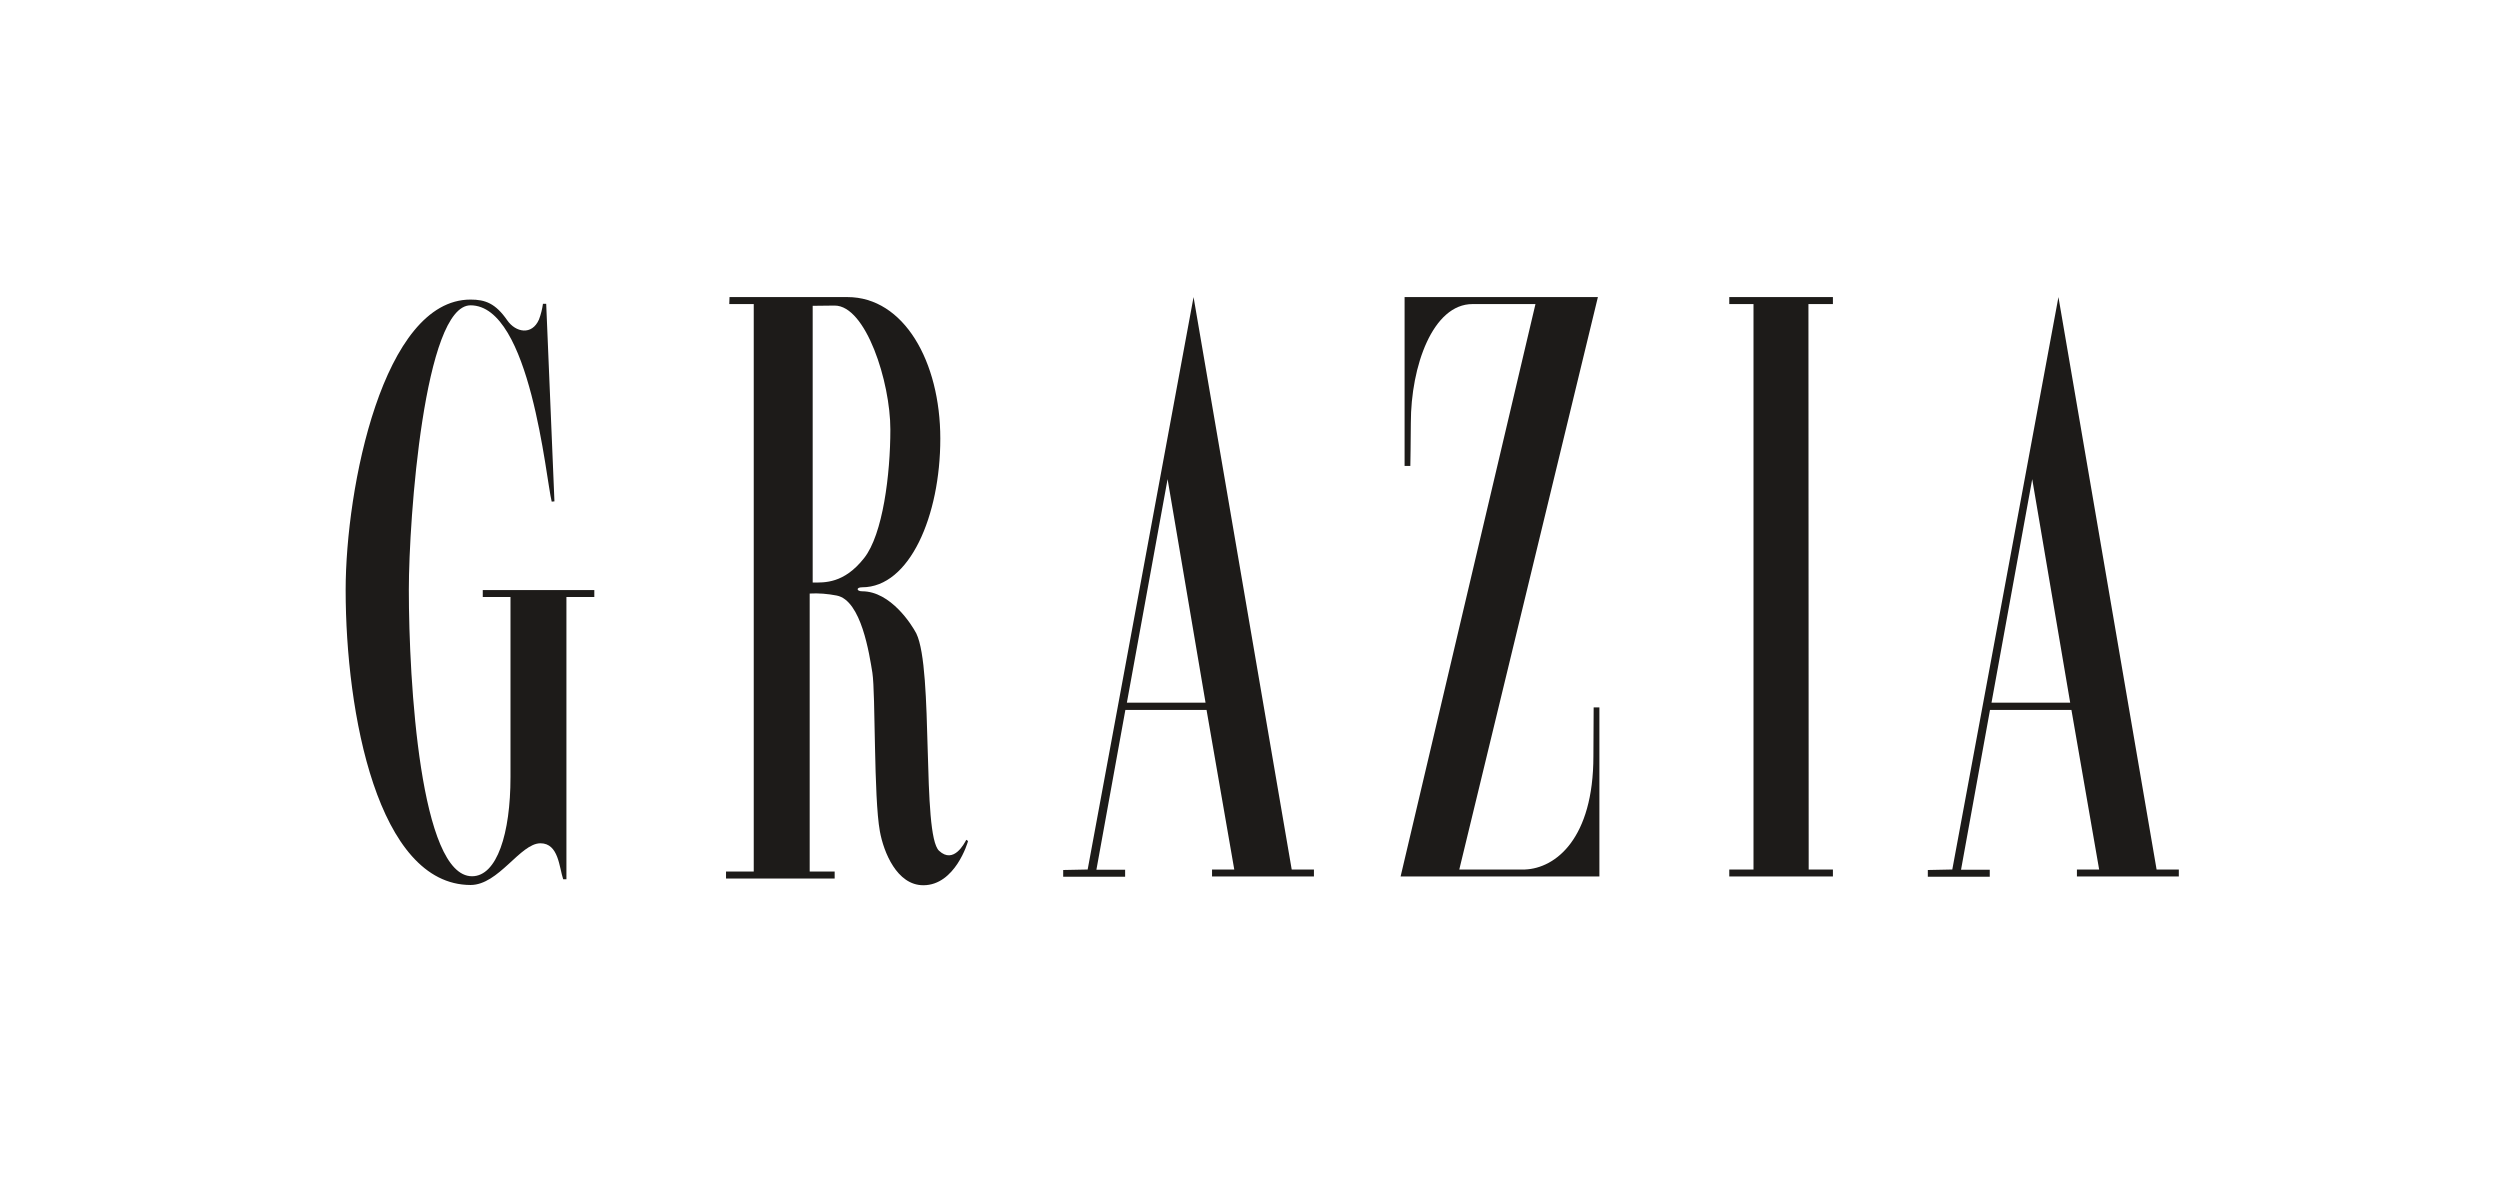<svg version="1.2" xmlns="http://www.w3.org/2000/svg" viewBox="0 0 1001 300" width="140" height="66">
	<title>Grazia-svg</title>
	<defs>
		<clipPath clipPathUnits="userSpaceOnUse" id="cp1">
			<path d="m237.97 34h-99.6v234.4h99.59z"/>
		</clipPath>
	</defs>
	<style>
		.s0 { fill: #1d1b19 } 
	</style>
	<g id="Clip-Path" clip-path="url(#cp1)">
		<g id="Layer">
			<path id="Layer" class="s0" d="m193.3 150.3v2.8h11.1v72.1c0 22.6-5.4 39.7-15.4 39.7-20.7 0-25.3-77.7-25.3-114.7 0-28.6 6.2-113.9 24.7-113.9 24 0 30.2 69.6 32.5 78.6l1.1-0.1-3.3-79.1h-1.3c-0.3 2.1-0.8 4.2-1.6 6.3-2.8 6.4-9.3 5.2-12.7 0.3-4.7-6.8-8.8-8.3-14.7-8.3-35 0-50 75.3-50 116.3 0 49.4 12.9 118 50 118.1 11.3 0 19.9-16.7 28-16.7 7.3 0 7.5 9.7 9.1 14.4h1.3v-113h11.2v-2.8z"/>
		</g>
	</g>
	<path id="Layer" class="s0" d="m702.1 262.2v-226.4h-9.7v-2.8h41.5v2.8h-9.8l0.1 226.4h9.7v2.8h-41.5v-2.8z"/>
	<path id="Layer" fill-rule="evenodd" class="s0" d="m292.1 33h47.2c22.6 0 37.2 25.8 37.2 56.7 0 30.9-12.3 59.5-31.3 59.5-2.5 0-2.3 1.6 0 1.6 11.4 0 19.9 13.4 21.7 16.9 7 14.4 2.1 80.5 9.1 87 5.9 5.5 10.2-3.1 10.9-4.4l0.7 0.5c-0.1 0.6-5.2 17.7-17.9 17.7-10.6 0-15.9-13.3-17.4-21.6-2.5-13.6-1.7-55.1-3-63.5-1.2-7.3-4.4-29-14.3-30.9-3.6-0.7-7.2-1-10.8-0.8v111.3h10v2.8h-43.5v-2.8h11.1v-227.2h-9.8zm33.3 3.5v110.8c4.7 0 12.5 0.5 20.6-9.8 7.5-9.5 10.5-33.5 10.5-51.5 0-19.1-9.8-49.6-22.3-49.6z"/>
	<path id="Layer" fill-rule="evenodd" class="s0" d="m435.5 262.2l42.4-229.2 39.3 229.2h8.9v2.8h-40.8v-2.8h8.9l-11.1-63.9h-32.5l-11.6 64h11.5v2.8h-24.8v-2.7zm15.7-66.8h31.5l-15.2-89.5z"/>
	<path id="Layer" fill-rule="evenodd" class="s0" d="m781.7 262.2l42.5-229.2 39.3 229.2h8.9v2.8h-40.8v-2.8h8.9l-11.1-63.9h-32.6l-11.6 64h11.5v2.8h-24.8v-2.7zm15.7-66.8h31.5l-15.2-89.5z"/>
	<path id="Layer" class="s0" d="m584.3 262.2h26.3c12.3-0.5 27.4-12.4 27.4-45.4l0.1-19.5h2.3v67.7h-79.6l54-229.2h-25.2c-15.9 0-24.7 24.8-24.7 47.6 0 5.9-0.2 17.2-0.2 17.2h-2.3v-67.6h77.4z"/>
</svg>